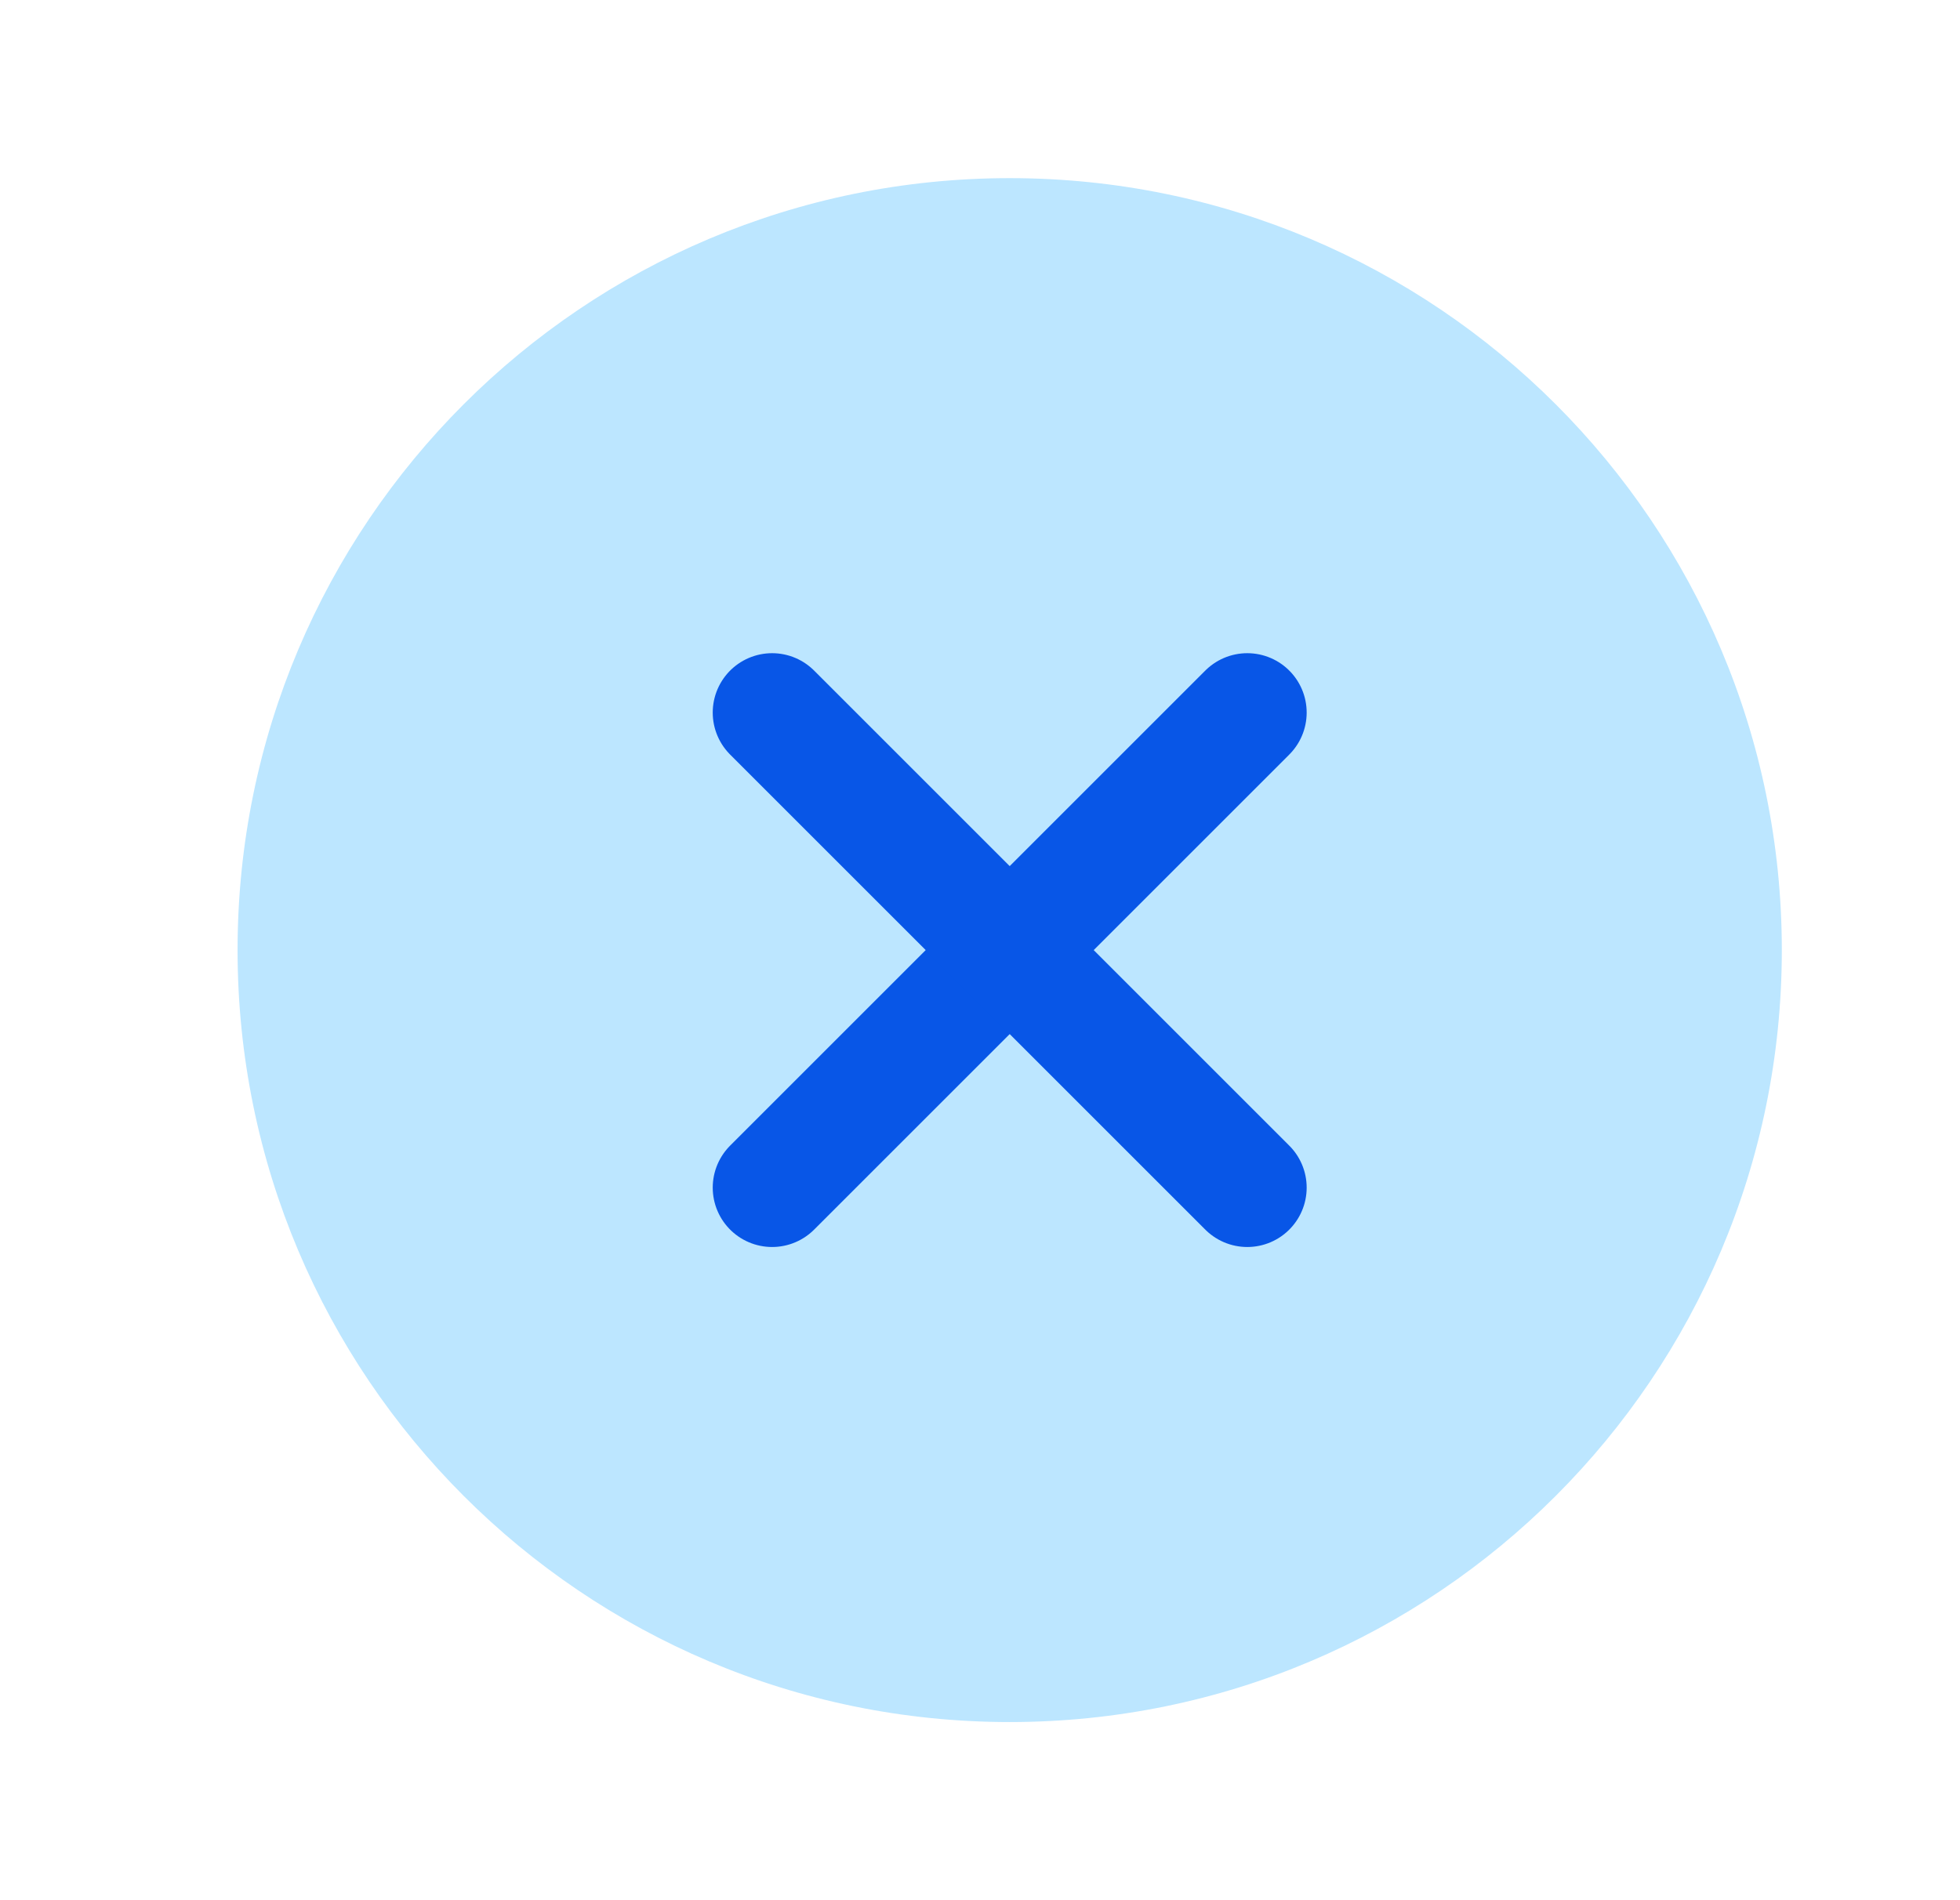 <svg width="33" height="32" viewBox="0 0 33 32" fill="none" xmlns="http://www.w3.org/2000/svg">
<path d="M17 29C24.18 29 30 23.18 30 16C30 8.82 24.18 3 17 3C9.82 3 4 8.82 4 16C4 23.18 9.82 29 17 29Z" fill="#BCE6FF"/>
<path d="M21 12L13 20" stroke="#0856E7" stroke-width="2" stroke-linecap="round" stroke-linejoin="round"/>
<path d="M21 20L13 12" stroke="#0856E7" stroke-width="2" stroke-linecap="round" stroke-linejoin="round"/>
</svg>
